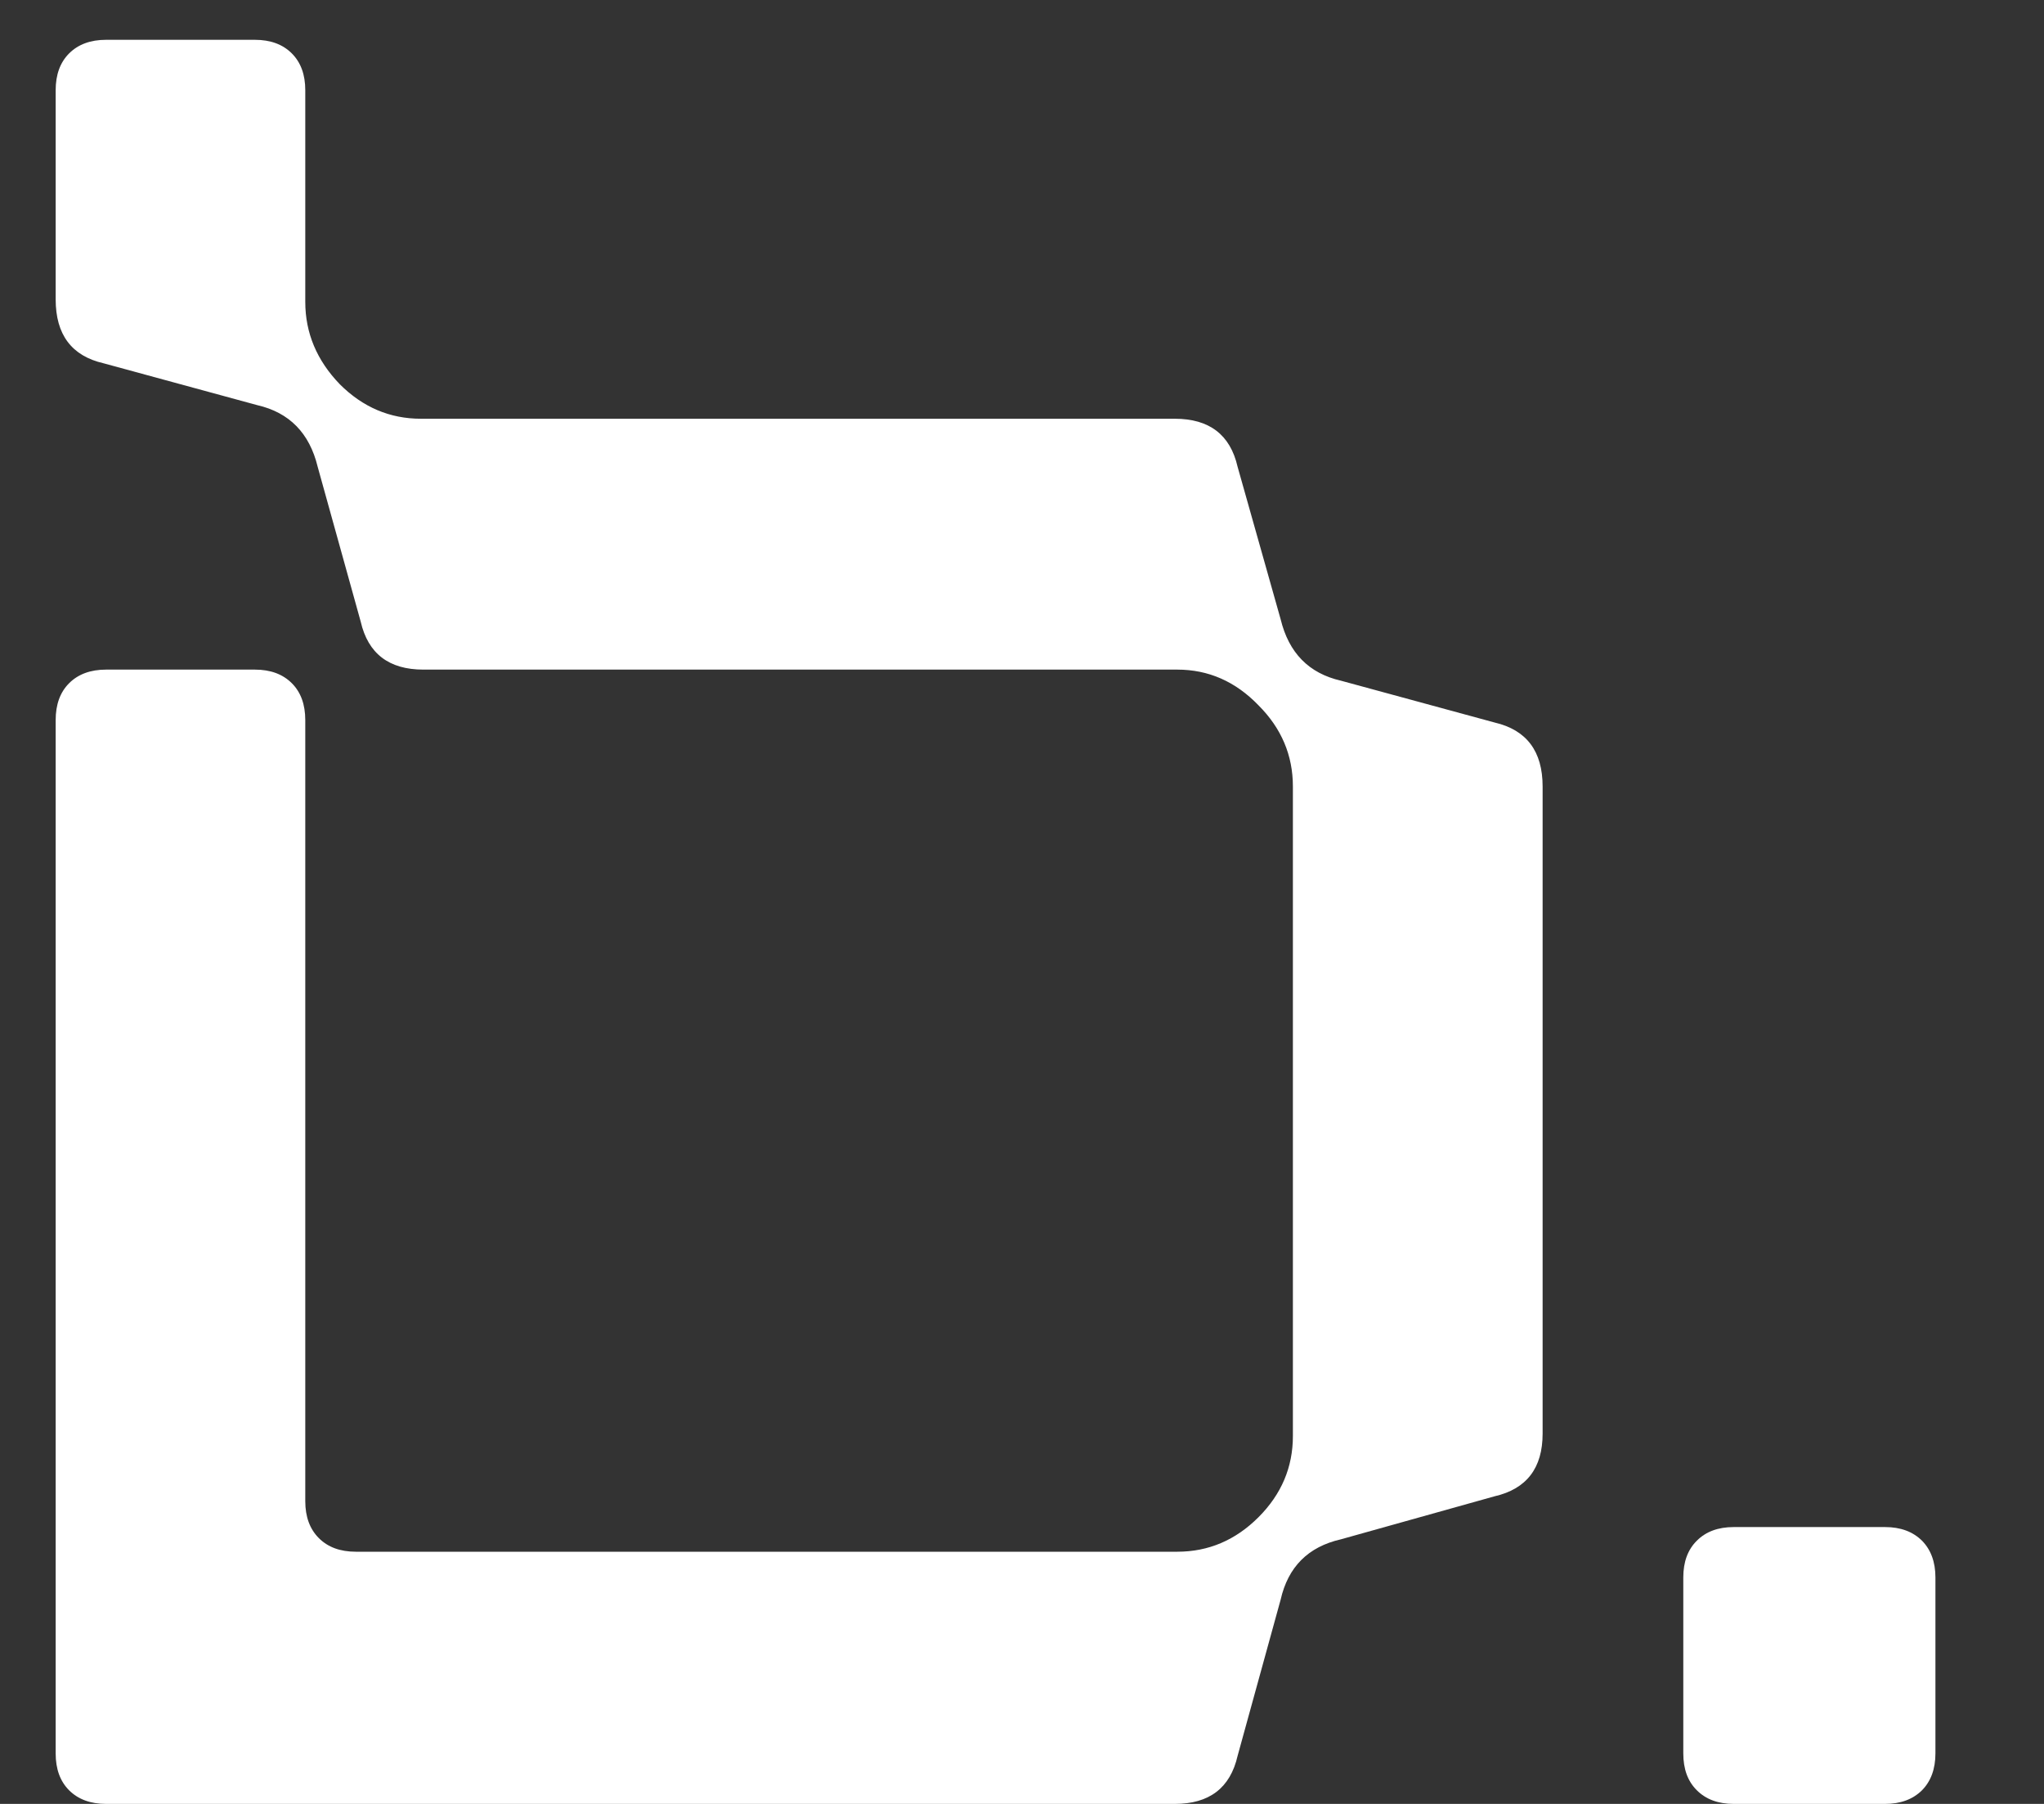 <svg width="17" height="15" viewBox="0 0 17 15" fill="none" xmlns="http://www.w3.org/2000/svg">
<rect x="0" y="0" width="17" height="15" fill="#333333" stroke="none"/>
<path d="M3.501 3.482H9.771C10.058 3.482 10.232 3.615 10.293 3.881L10.651 5.149C10.719 5.429 10.886 5.599 11.152 5.66L12.431 6.008C12.697 6.07 12.83 6.247 12.83 6.54V11.921C12.83 12.207 12.697 12.381 12.431 12.442L11.152 12.8C10.88 12.862 10.713 13.029 10.651 13.302L10.293 14.601C10.232 14.867 10.058 15 9.771 15H0.882C0.753 15 0.65 14.962 0.575 14.887C0.5 14.812 0.463 14.71 0.463 14.58V5.988C0.463 5.858 0.5 5.756 0.575 5.681C0.65 5.606 0.753 5.568 0.882 5.568H2.12C2.25 5.568 2.352 5.606 2.427 5.681C2.502 5.756 2.539 5.858 2.539 5.988V12.483C2.539 12.613 2.577 12.715 2.652 12.79C2.727 12.865 2.829 12.903 2.959 12.903H9.792C10.051 12.903 10.276 12.807 10.467 12.616C10.658 12.425 10.753 12.2 10.753 11.941V6.54C10.753 6.281 10.658 6.056 10.467 5.865C10.276 5.667 10.051 5.568 9.792 5.568H3.521C3.235 5.568 3.061 5.435 3 5.169L2.642 3.881C2.574 3.601 2.406 3.43 2.14 3.369L0.862 3.021C0.596 2.96 0.463 2.783 0.463 2.489V0.75C0.463 0.621 0.5 0.519 0.575 0.444C0.65 0.369 0.753 0.331 0.882 0.331H2.12C2.25 0.331 2.352 0.369 2.427 0.444C2.502 0.519 2.539 0.621 2.539 0.75V2.51C2.539 2.769 2.635 2.997 2.826 3.195C3.017 3.386 3.242 3.482 3.501 3.482Z" fill="white"/>
<path d="M15.678 15H14.419C14.29 15 14.188 14.962 14.113 14.887C14.037 14.812 14 14.71 14 14.58V13.117C14 12.988 14.037 12.886 14.113 12.811C14.188 12.736 14.29 12.698 14.419 12.698H15.678C15.807 12.698 15.909 12.736 15.985 12.811C16.059 12.886 16.097 12.988 16.097 13.117V14.58C16.097 14.71 16.059 14.812 15.985 14.887C15.909 14.962 15.807 15 15.678 15Z" fill="white"/>
</svg>
